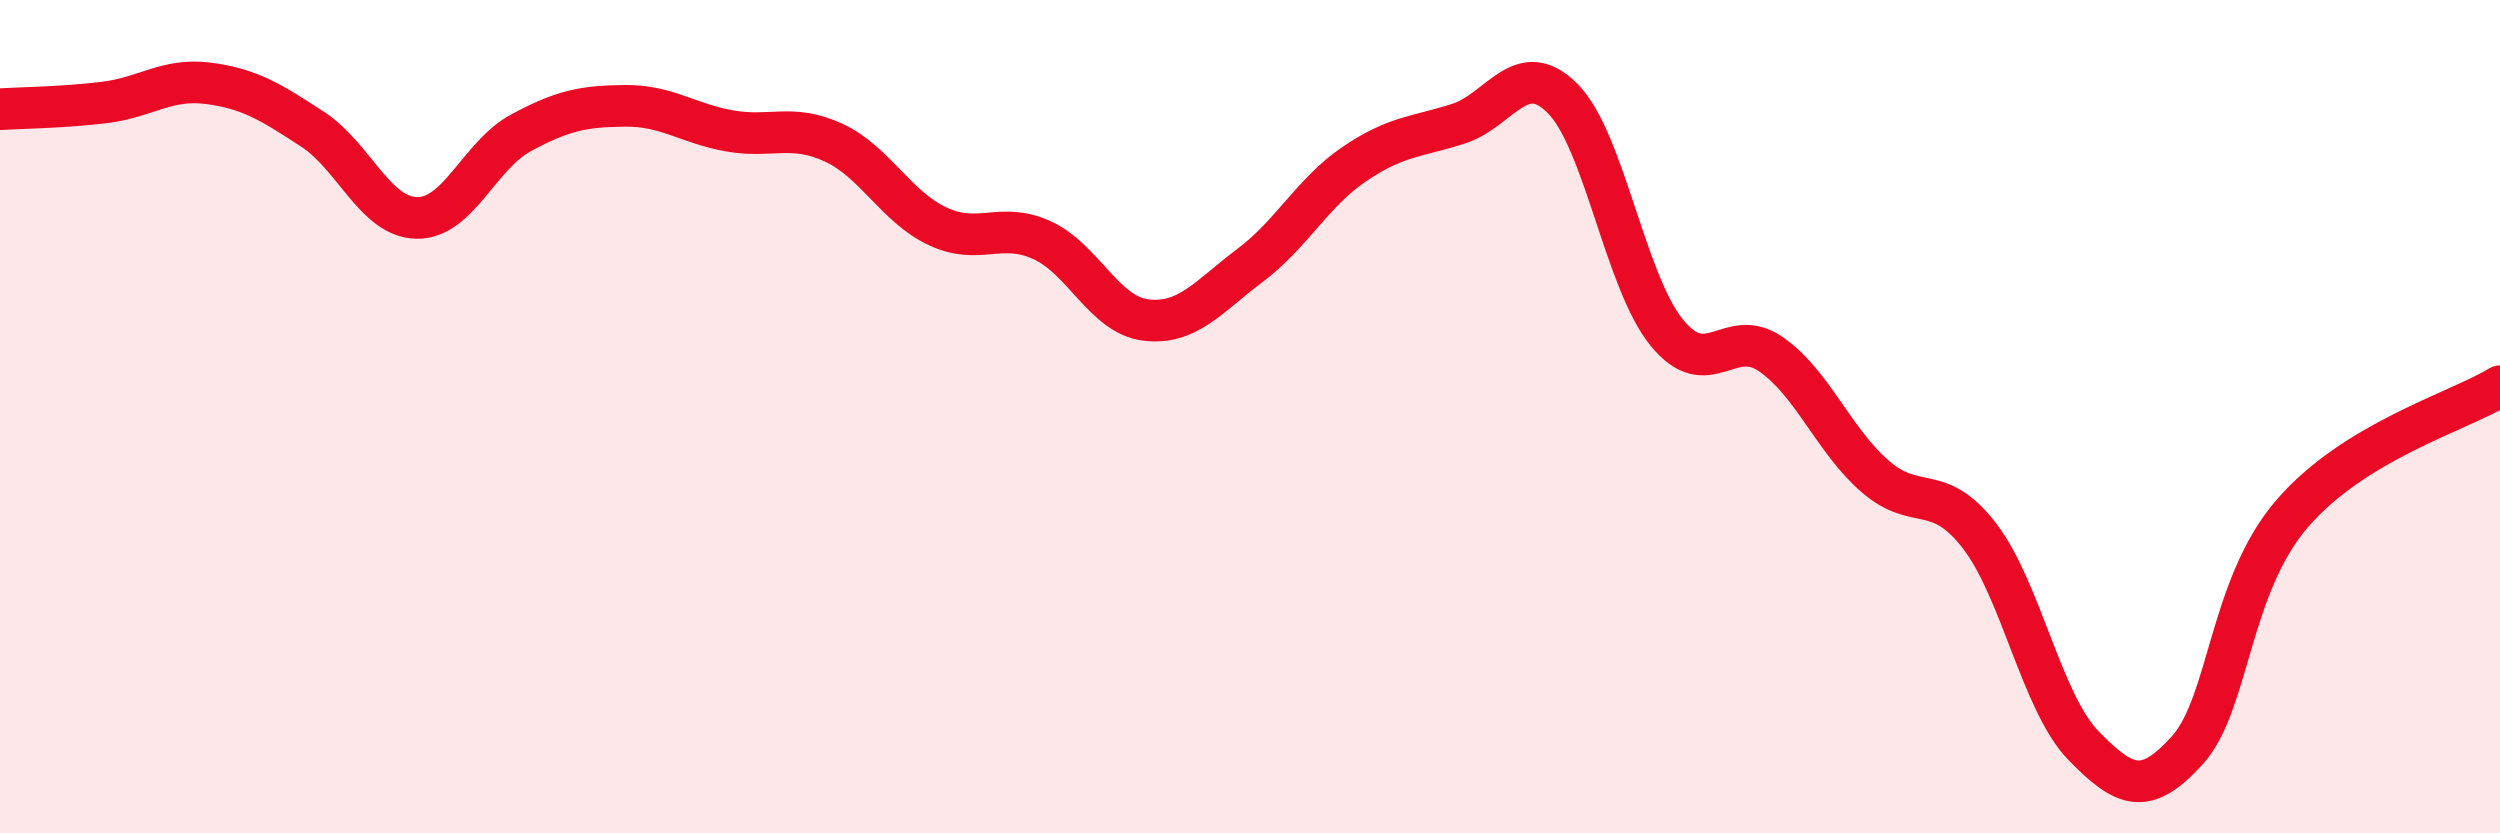 
    <svg width="60" height="20" viewBox="0 0 60 20" xmlns="http://www.w3.org/2000/svg">
      <path
        d="M 0,2.62 C 0.5,2.59 1.5,2.58 2.5,2.46 C 3.5,2.34 4,1.87 5,2 C 6,2.13 6.5,2.45 7.5,3.1 C 8.5,3.75 9,5.21 10,5.23 C 11,5.25 11.5,3.73 12.5,3.19 C 13.5,2.65 14,2.55 15,2.54 C 16,2.53 16.5,2.96 17.5,3.14 C 18.5,3.32 19,2.96 20,3.42 C 21,3.88 21.5,4.96 22.5,5.43 C 23.5,5.9 24,5.31 25,5.76 C 26,6.21 26.5,7.56 27.5,7.68 C 28.5,7.8 29,7.12 30,6.37 C 31,5.62 31.5,4.62 32.5,3.94 C 33.5,3.26 34,3.29 35,2.97 C 36,2.65 36.5,1.36 37.5,2.36 C 38.5,3.36 39,6.75 40,7.98 C 41,9.21 41.5,7.81 42.5,8.5 C 43.5,9.19 44,10.56 45,11.43 C 46,12.3 46.5,11.56 47.5,12.85 C 48.5,14.14 49,16.86 50,17.89 C 51,18.92 51.5,19.11 52.5,18 C 53.5,16.89 53.5,14.09 55,12.34 C 56.5,10.59 59,9.88 60,9.27L60 20L0 20Z"
        fill="#EB0A25"
        opacity="0.1"
        stroke-linecap="round"
        stroke-linejoin="round"
      />
      <path
        d="M 0,2.62 C 0.5,2.59 1.5,2.58 2.5,2.46 C 3.5,2.34 4,1.87 5,2 C 6,2.13 6.5,2.45 7.5,3.1 C 8.5,3.75 9,5.21 10,5.23 C 11,5.25 11.5,3.73 12.5,3.19 C 13.5,2.65 14,2.55 15,2.54 C 16,2.53 16.5,2.96 17.5,3.14 C 18.5,3.32 19,2.96 20,3.42 C 21,3.88 21.5,4.96 22.5,5.43 C 23.5,5.9 24,5.31 25,5.76 C 26,6.21 26.5,7.56 27.5,7.68 C 28.5,7.8 29,7.12 30,6.37 C 31,5.62 31.5,4.62 32.5,3.94 C 33.5,3.26 34,3.29 35,2.97 C 36,2.65 36.5,1.36 37.5,2.36 C 38.5,3.36 39,6.75 40,7.98 C 41,9.21 41.5,7.81 42.5,8.5 C 43.5,9.19 44,10.56 45,11.43 C 46,12.3 46.5,11.56 47.5,12.85 C 48.5,14.14 49,16.86 50,17.89 C 51,18.92 51.5,19.11 52.5,18 C 53.5,16.89 53.5,14.09 55,12.34 C 56.5,10.59 59,9.88 60,9.27"
        stroke="#EB0A25"
        stroke-width="1"
        fill="none"
        stroke-linecap="round"
        stroke-linejoin="round"
      />
    </svg>
  